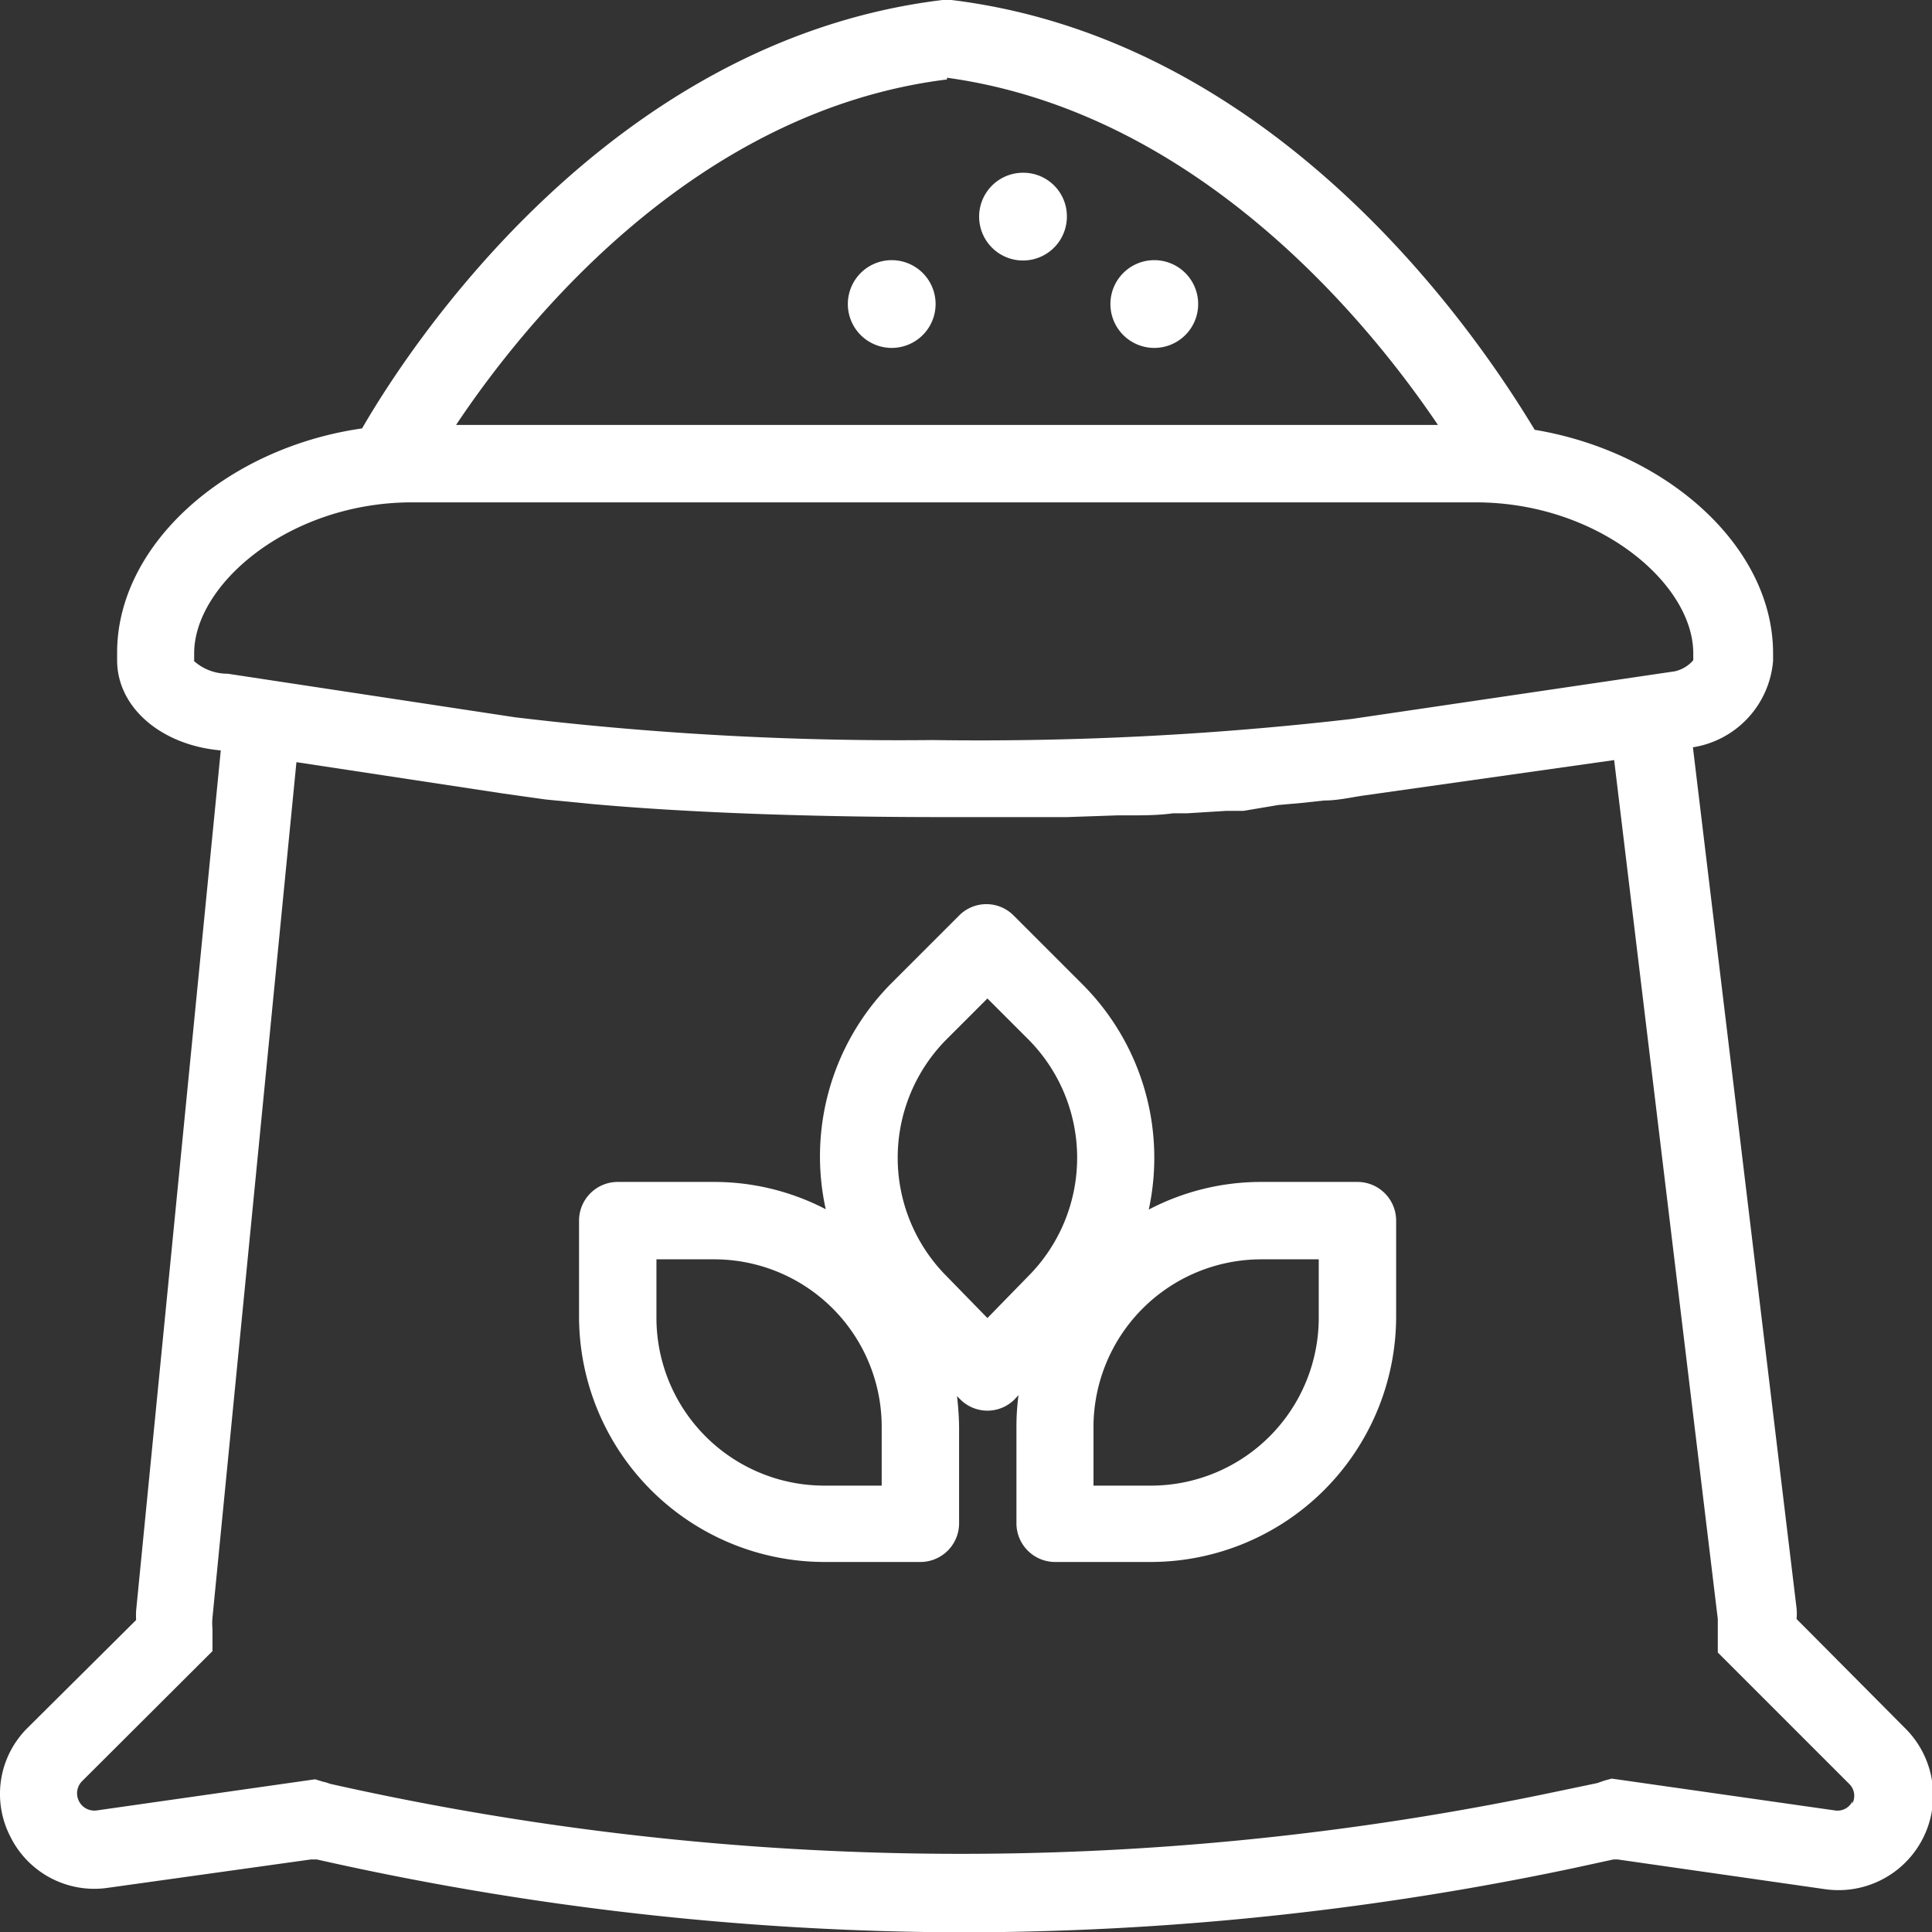 <svg xmlns="http://www.w3.org/2000/svg" viewBox="0 0 55.92 55.93"><rect x="0" y="0" width="55.92" height="55.93" fill="#333333" stroke="none"/><defs><style>.cls-1{fill:#fff;}</style></defs><title>Asset 3</title><g id="Layer_2" data-name="Layer 2"><g id="Layer_1-2" data-name="Layer 1"><path class="cls-1" d="M34.68,8.8a1.27,1.27,0,1,1-1.27-1.27A1.27,1.27,0,0,1,34.68,8.8Z"/><path class="cls-1" d="M27.08,8.8a1.27,1.27,0,1,1-1.27-1.27A1.27,1.27,0,0,1,27.08,8.8Z"/><path class="cls-1" d="M30.88,6.27A1.27,1.27,0,1,1,29.61,5a1.26,1.26,0,0,1,1.27,1.27Z"/><path class="cls-1" d="M39.29,34.21H36.5a7,7,0,0,0-3.25.8,7.1,7.1,0,0,0-1.91-6.51l-2-2a1.11,1.11,0,0,0-1.58,0l-2,2A7.11,7.11,0,0,0,23.9,35a7,7,0,0,0-3.23-.79H17.88a1.12,1.12,0,0,0-1.12,1.12v2.78a7.11,7.11,0,0,0,7.09,7.1h2.79a1.12,1.12,0,0,0,1.12-1.12V41.3a8.67,8.67,0,0,0-.06-.89l.09.09a1.11,1.11,0,0,0,1.58,0l.11-.12a7,7,0,0,0-.06.92v2.79a1.12,1.12,0,0,0,1.12,1.12h2.78a7.11,7.11,0,0,0,7.09-7.1V35.33a1.12,1.12,0,0,0-1.12-1.12ZM25.52,43H23.85A4.86,4.86,0,0,1,19,38.11V36.45h1.67a4.85,4.85,0,0,1,4.85,4.85Zm3.06-4.85L27.4,36.94a4.86,4.86,0,0,1,0-6.86l1.18-1.18,1.18,1.18a4.86,4.86,0,0,1,0,6.86Zm9.59,0A4.86,4.86,0,0,1,33.32,43H31.65V41.3a4.86,4.86,0,0,1,4.85-4.85h1.67Z"/><path class="cls-1" d="M55.12,50,52,46.86a1.67,1.67,0,0,0,0-.31l-3-24.92a2.76,2.76,0,0,0,2.32-2.5v-.22c0-3.09-3.07-5.83-6.9-6.47C43.12,10.29,37.34,1.2,27.54,0l-.13,0-.13,0c-9.76,1.18-15.53,10.2-16.8,12.4-3.92.56-7.09,3.35-7.09,6.49v.22c0,1.37,1.28,2.46,3,2.61L3.94,46.62a2.44,2.44,0,0,0,0,.27L.81,50A2.69,2.69,0,0,0,.3,53.16a2.71,2.71,0,0,0,2.83,1.48L9,53.82l.17,0A85.82,85.82,0,0,0,27.8,55.93a86.11,86.11,0,0,0,17.75-1.86l1.15-.25.12,0,6,.86A2.74,2.74,0,0,0,55.12,50ZM27.41,2.25c7.26,1,12.2,7.07,14.21,10.05H13.2c2-3,6.93-9.1,14.21-10ZM5.62,19.13v-.22c0-2,2.76-4.37,6.31-4.37H42.71c3.55,0,6.3,2.35,6.3,4.37v.2a1,1,0,0,1-.53.32l-9.36,1.38A93.71,93.71,0,0,1,27,21.42a93.23,93.23,0,0,1-12.1-.66L6.59,19.5v0a1.45,1.45,0,0,1-1-.39Zm48,33a.48.48,0,0,1-.52.27l-6.45-.92-.22.06-.2.07-1.15.24a83.31,83.31,0,0,1-35.53-.22,1.17,1.17,0,0,0-.2-.06l-.23-.07-6.31.9a.5.5,0,0,1-.43-.85l3.77-3.76v-.64a1.87,1.87,0,0,1,0-.33L8.58,22.06l6,.91,1.21.17h0l1.33.13s0,0,0,0c2.87.26,6.49.38,10.1.38h1.93l1.52,0h.22l1.45-.05h.3c.44,0,.89,0,1.31-.06l.41,0,1.13-.07.5,0L37,23.3l.68-.06.64-.07c.42,0,.82-.1,1.19-.15L46.72,22l3,24.86c0,.11,0,.22,0,.33v.64l3.8,3.8a.48.48,0,0,1,.09.58Z"/></g></g></svg>